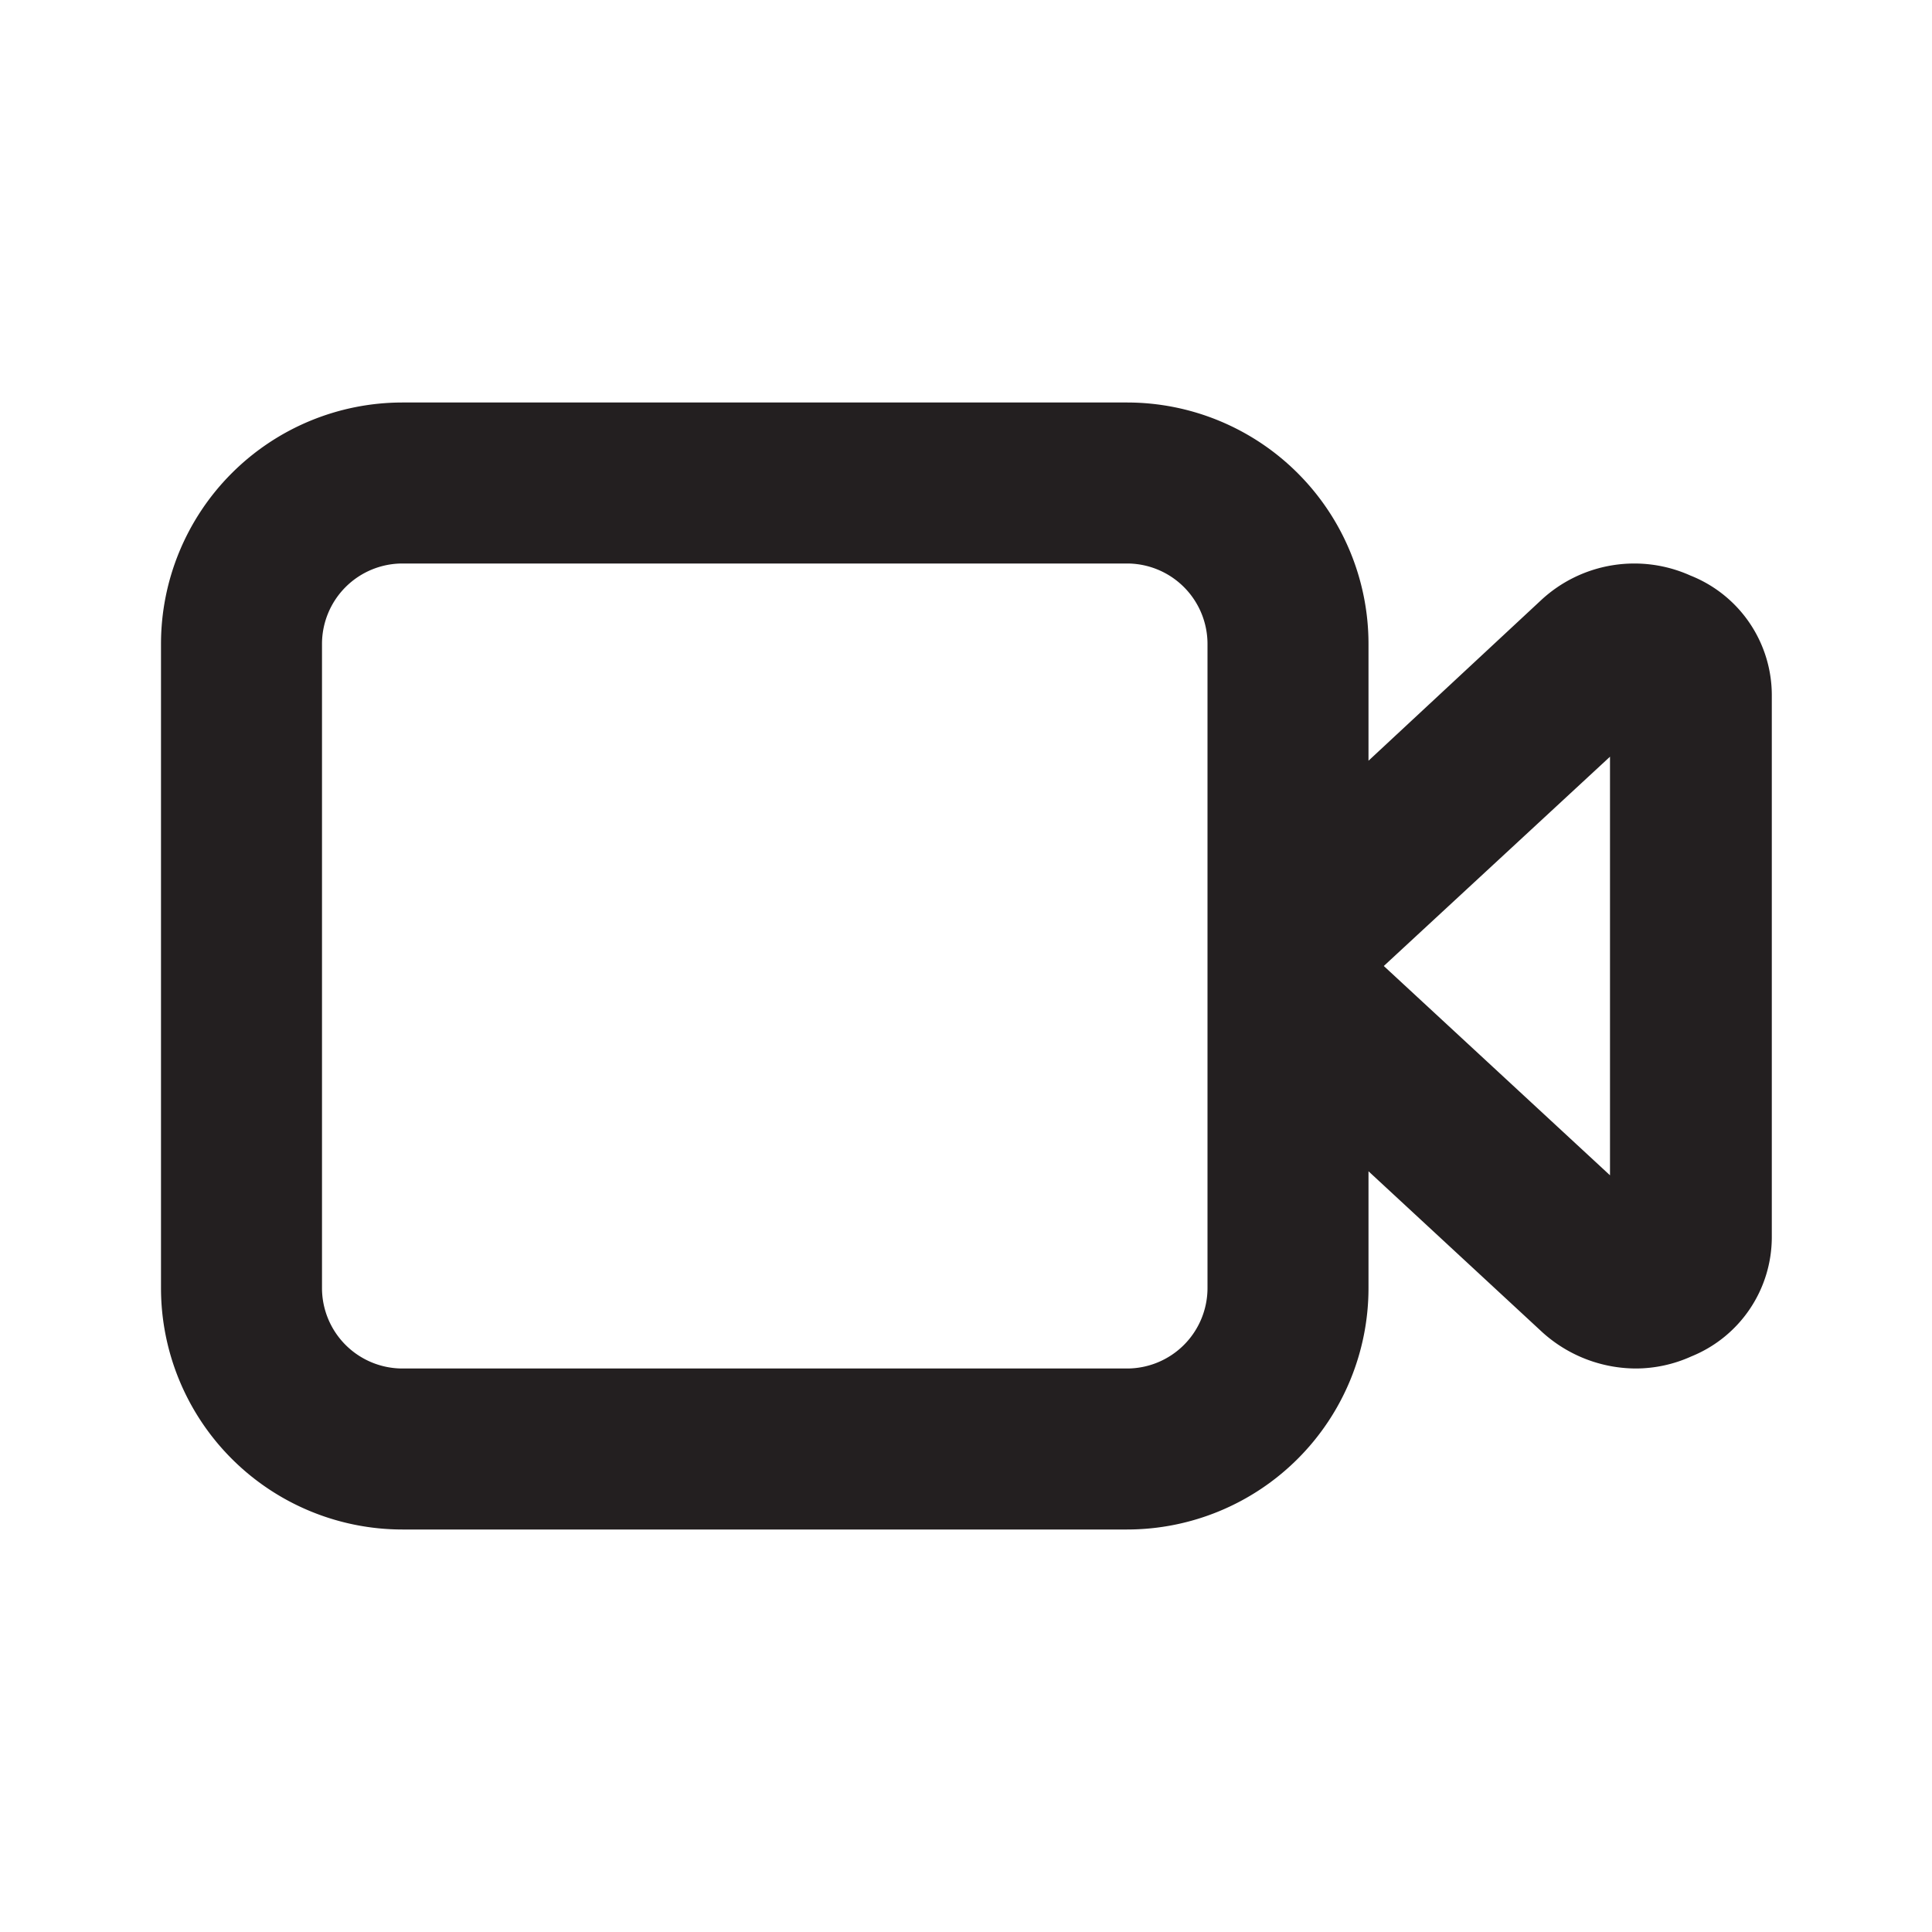 <svg xmlns="http://www.w3.org/2000/svg" viewBox="0 0 24 24"><defs><style>.cls-1{fill:#fff;opacity:0;}.cls-2{fill:#231f20;}</style></defs><title>video</title><g id="Layer_2" data-name="Layer 2"><g id="video"><g id="video-2" data-name="video"><rect class="cls-1" width="24" height="24"/><path class="cls-2" d="M21,7.15a1.7,1.7,0,0,0-1.85.3L17,9.45V8a3,3,0,0,0-3-3H5A3,3,0,0,0,2,8v8a3,3,0,0,0,3,3h9a3,3,0,0,0,3-3V14.55l2.16,2a1.74,1.74,0,0,0,1.16.45,1.68,1.68,0,0,0,.69-.15,1.6,1.6,0,0,0,1-1.48V8.63A1.6,1.6,0,0,0,21,7.15ZM15,16a1,1,0,0,1-1,1H5a1,1,0,0,1-1-1V8A1,1,0,0,1,5,7h9a1,1,0,0,1,1,1Zm5-1.4L17.19,12,20,9.4Z"/></g></g></g></svg>